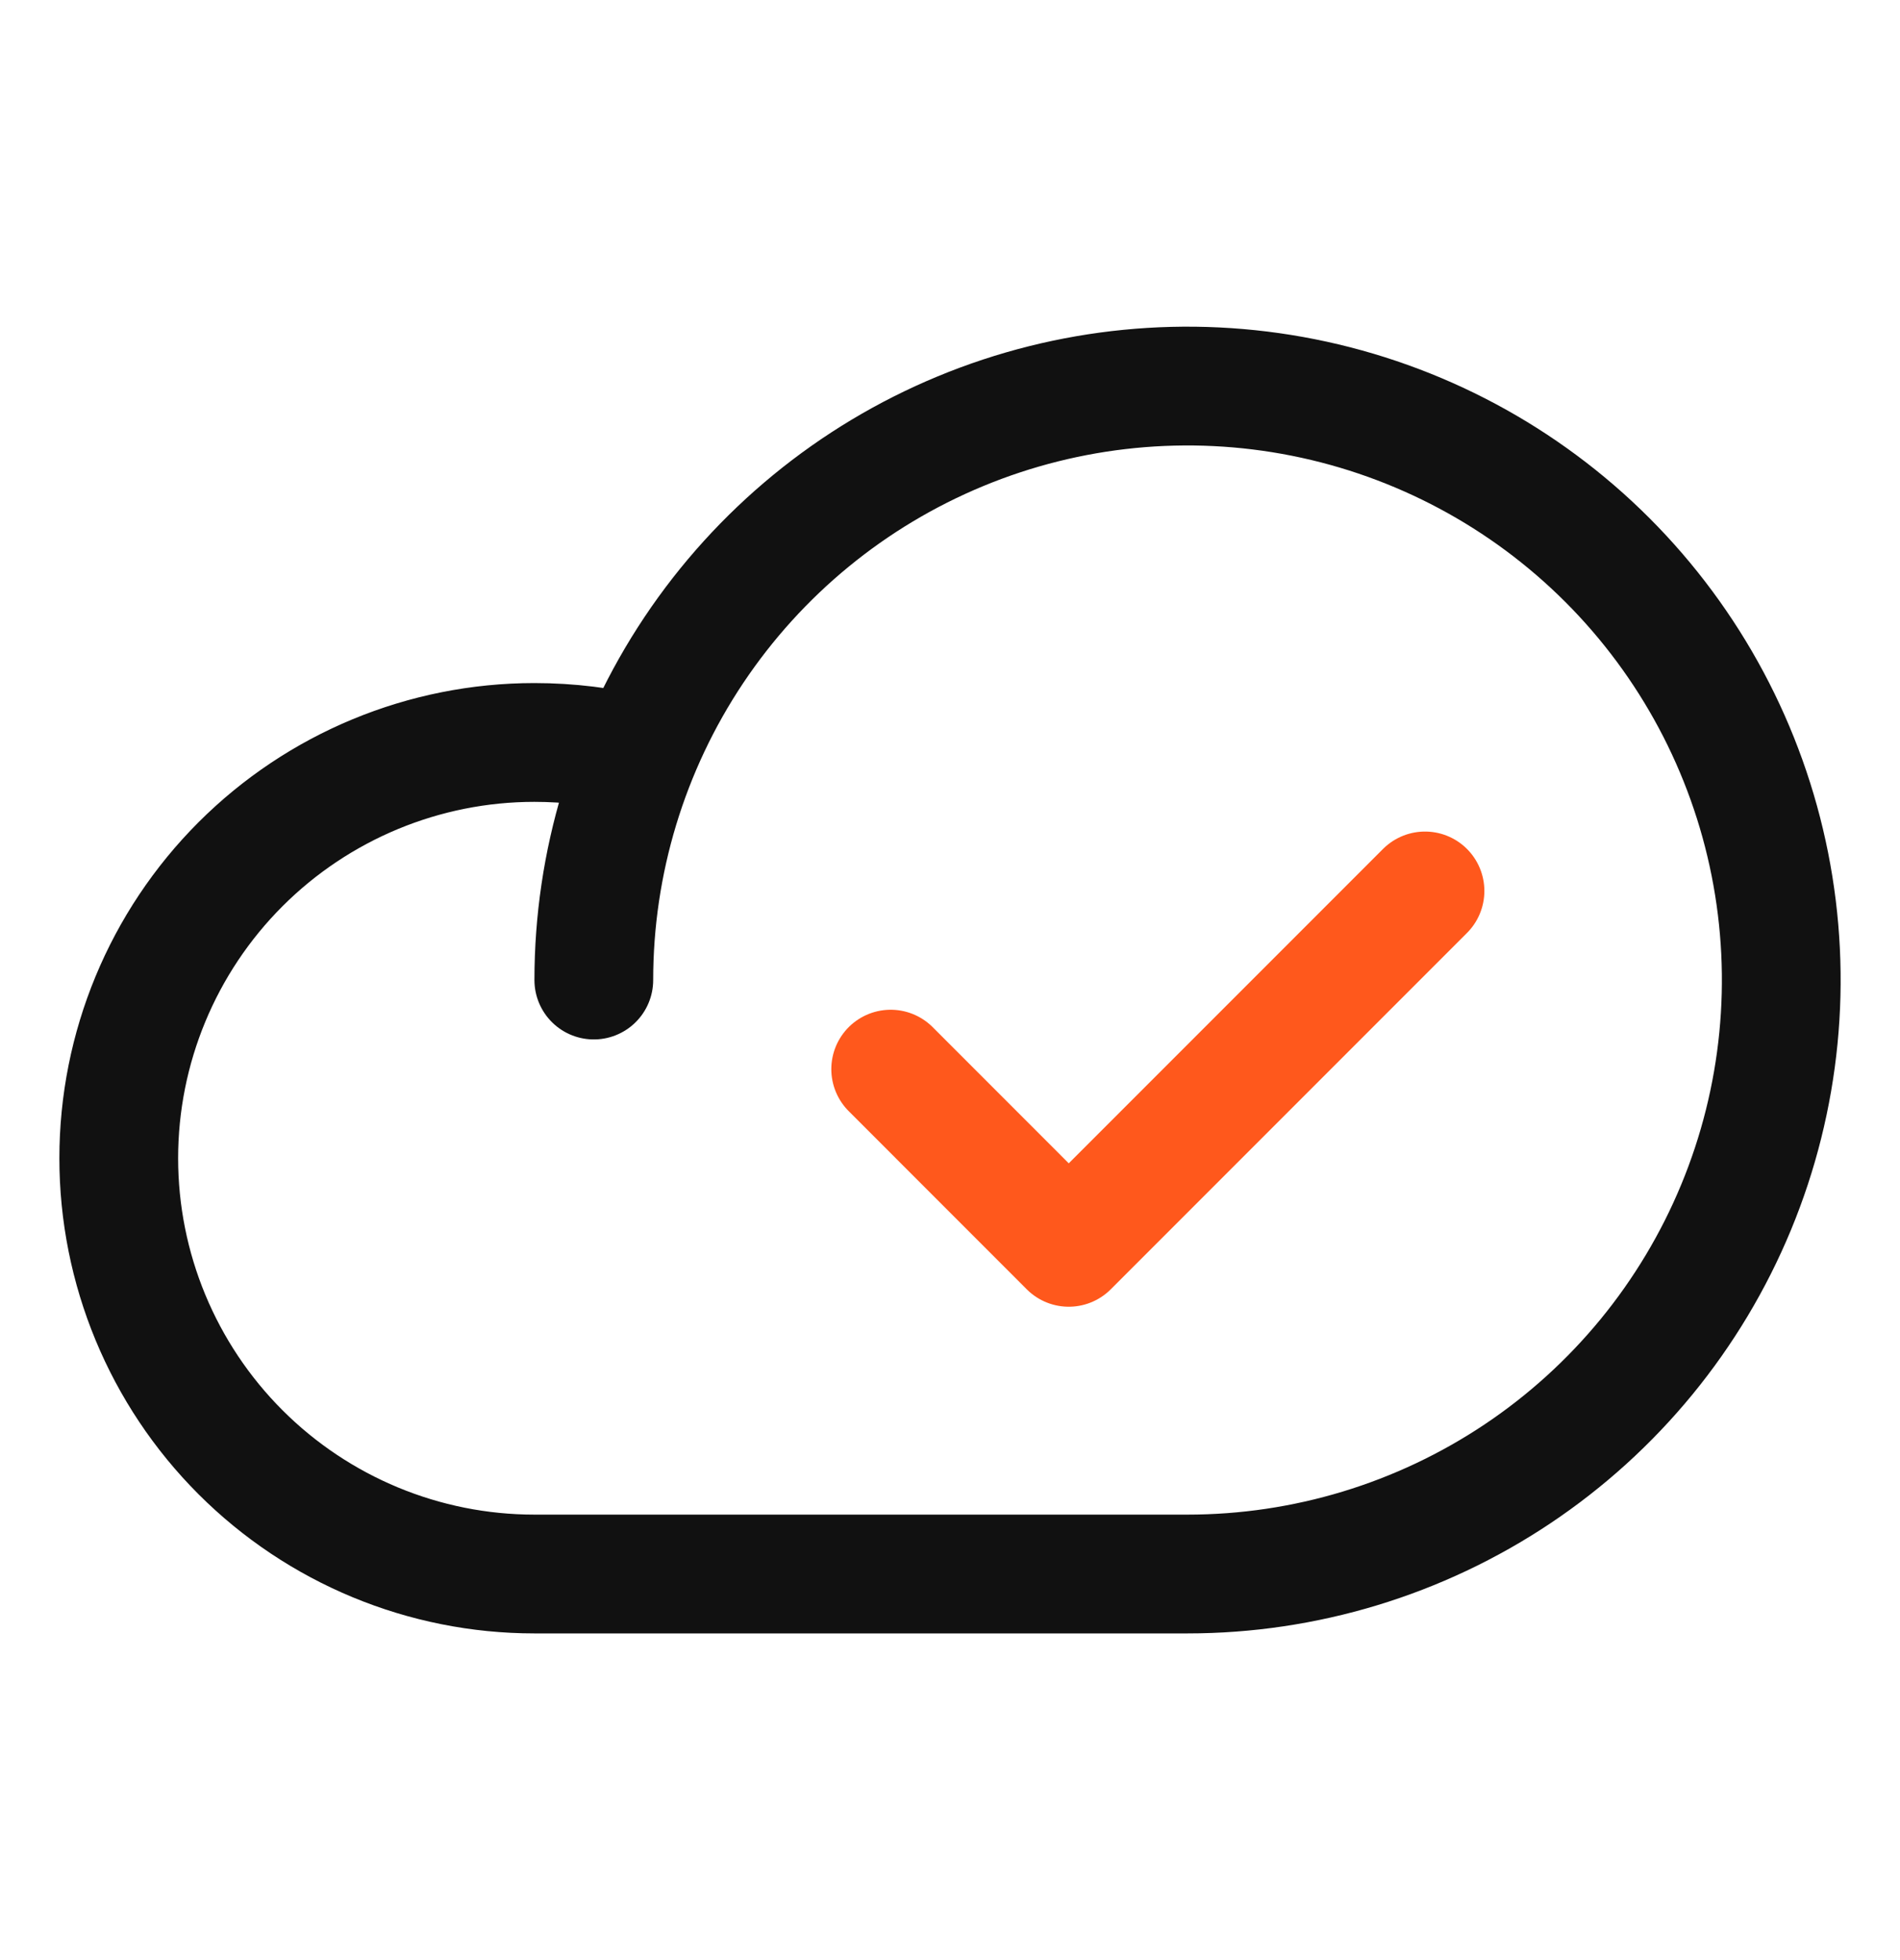 <svg width="32" height="33" viewBox="0 0 32 33" fill="none" xmlns="http://www.w3.org/2000/svg">
<path d="M10.001 16.5C10.001 14.522 10.587 12.589 11.686 10.944C12.785 9.3 14.346 8.018 16.174 7.261C18.001 6.504 20.012 6.306 21.951 6.692C23.891 7.078 25.673 8.03 27.072 9.429C28.47 10.828 29.422 12.609 29.808 14.549C30.194 16.489 29.996 18.5 29.239 20.327C28.482 22.154 27.201 23.716 25.556 24.815C23.912 25.913 21.978 26.5 20 26.5H9C7.144 26.5 5.364 25.762 4.051 24.45C2.738 23.137 2 21.357 2 19.5C2 17.643 2.738 15.863 4.051 14.55C5.364 13.238 7.144 12.5 9 12.5C9.586 12.5 10.17 12.571 10.738 12.713" stroke="#111111" stroke-width="2" stroke-linecap="round" stroke-linejoin="round"/>
<path d="M24 15L18 21L15.001 18" stroke="#FF581C" stroke-width="2" stroke-linecap="round" stroke-linejoin="round"/>
</svg>
